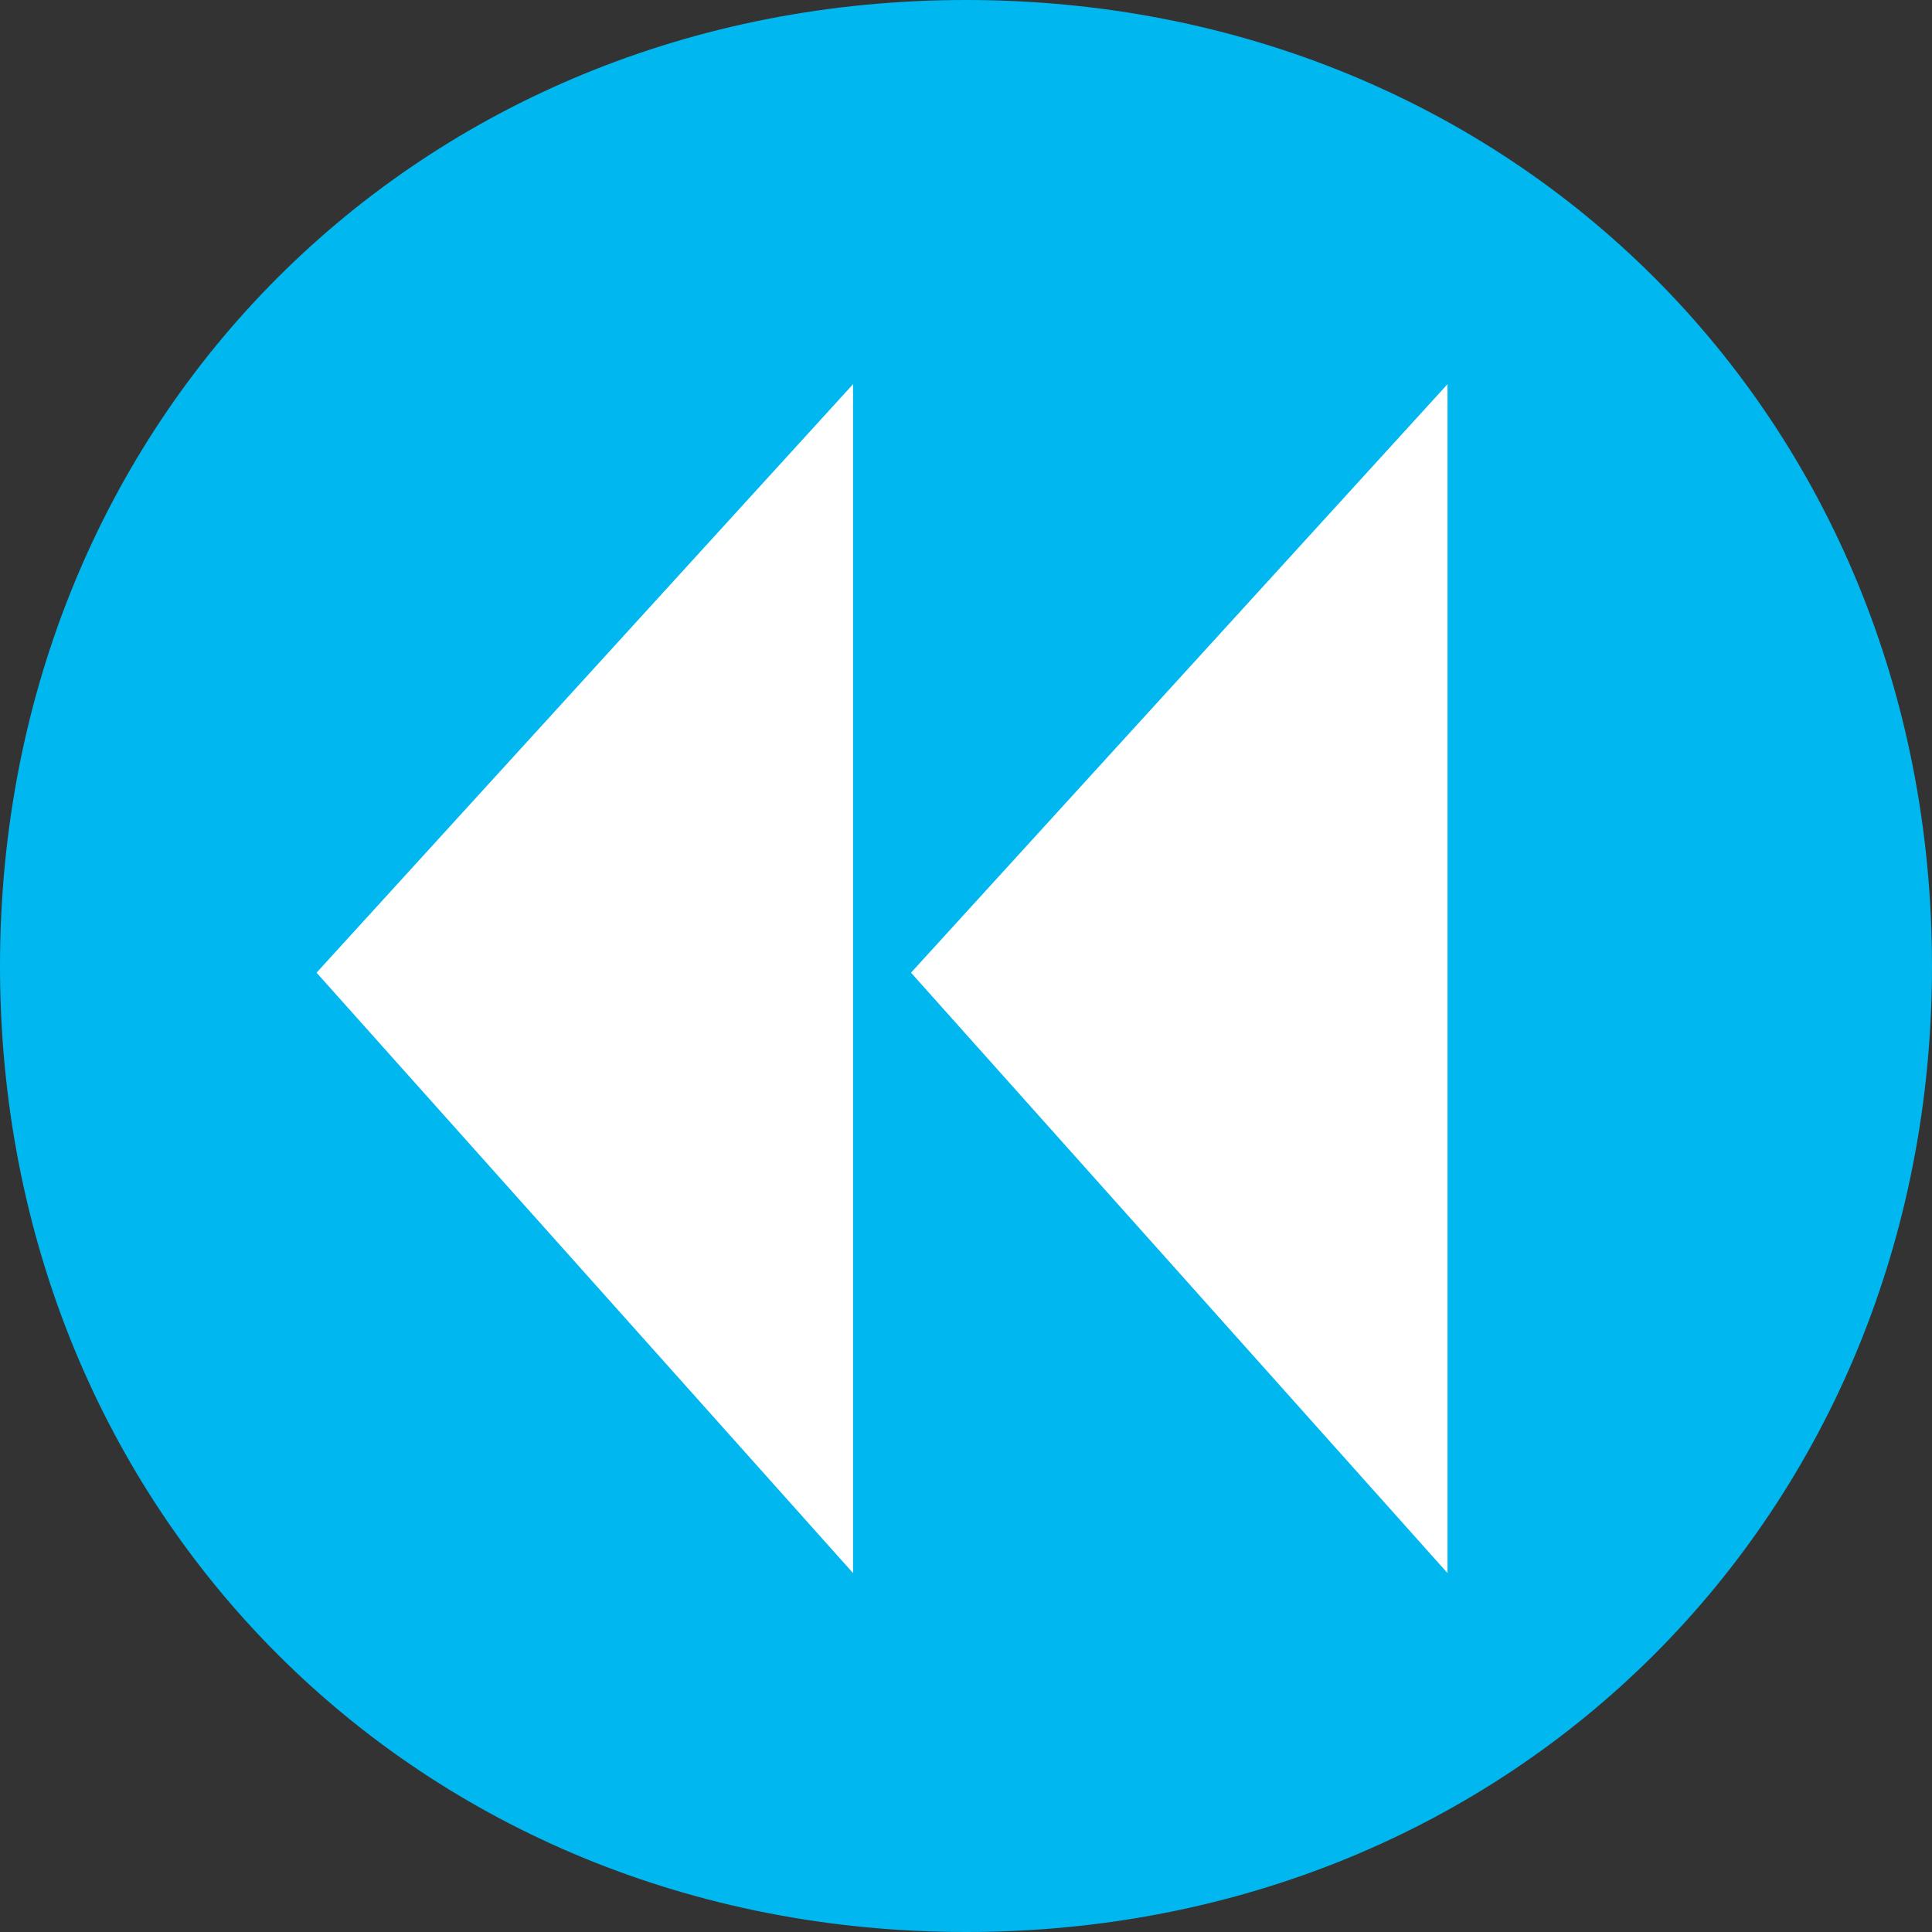 <?xml version="1.0" encoding="UTF-8"?>

<svg version="1.2" baseProfile="tiny" width="26mm" height="26mm" viewBox="7700 24300 2600 2600" preserveAspectRatio="xMidYMid" fill-rule="evenodd" stroke-width="28.222" stroke-linejoin="round" xmlns="http://www.w3.org/2000/svg" xmlns:xlink="http://www.w3.org/1999/xlink" xml:space="preserve">
 <rect x="7700" y="24300" width="2600" height="2600" fill="#333333" stroke="none"/>
 <g visibility="visible" id="Slide_1">
  <g>
   <path fill="rgb(0,183,239)" stroke="none" d="M 9000,24300 C 9737,24300 10300,24863 10300,25600 10300,26337 9737,26900 9000,26900 8263,26900 7700,26337 7700,25600 7700,24863 8263,24300 9000,24300 Z"/>
   <rect fill="none" stroke="none" x="7700" y="24300" width="2601" height="2601"/>
   <rect fill="none" stroke="none" x="7700" y="24300" width="2601" height="2601"/>
  </g>
  <g>
   <path fill="rgb(255,255,255)" stroke="none" d="M 8926,25609 L 9648,26417 9648,24817 8926,25609 Z"/>
   <rect fill="none" stroke="none" x="8925" y="24817" width="725" height="1602"/>
   <rect fill="none" stroke="none" x="8925" y="24817" width="725" height="1602"/>
  </g>
  <g>
   <path fill="rgb(255,255,255)" stroke="none" d="M 8126,25609 L 8848,26417 8848,24817 8126,25609 Z"/>
   <rect fill="none" stroke="none" x="8125" y="24817" width="725" height="1602"/>
   <rect fill="none" stroke="none" x="8125" y="24817" width="725" height="1602"/>
  </g>
 </g>
</svg>